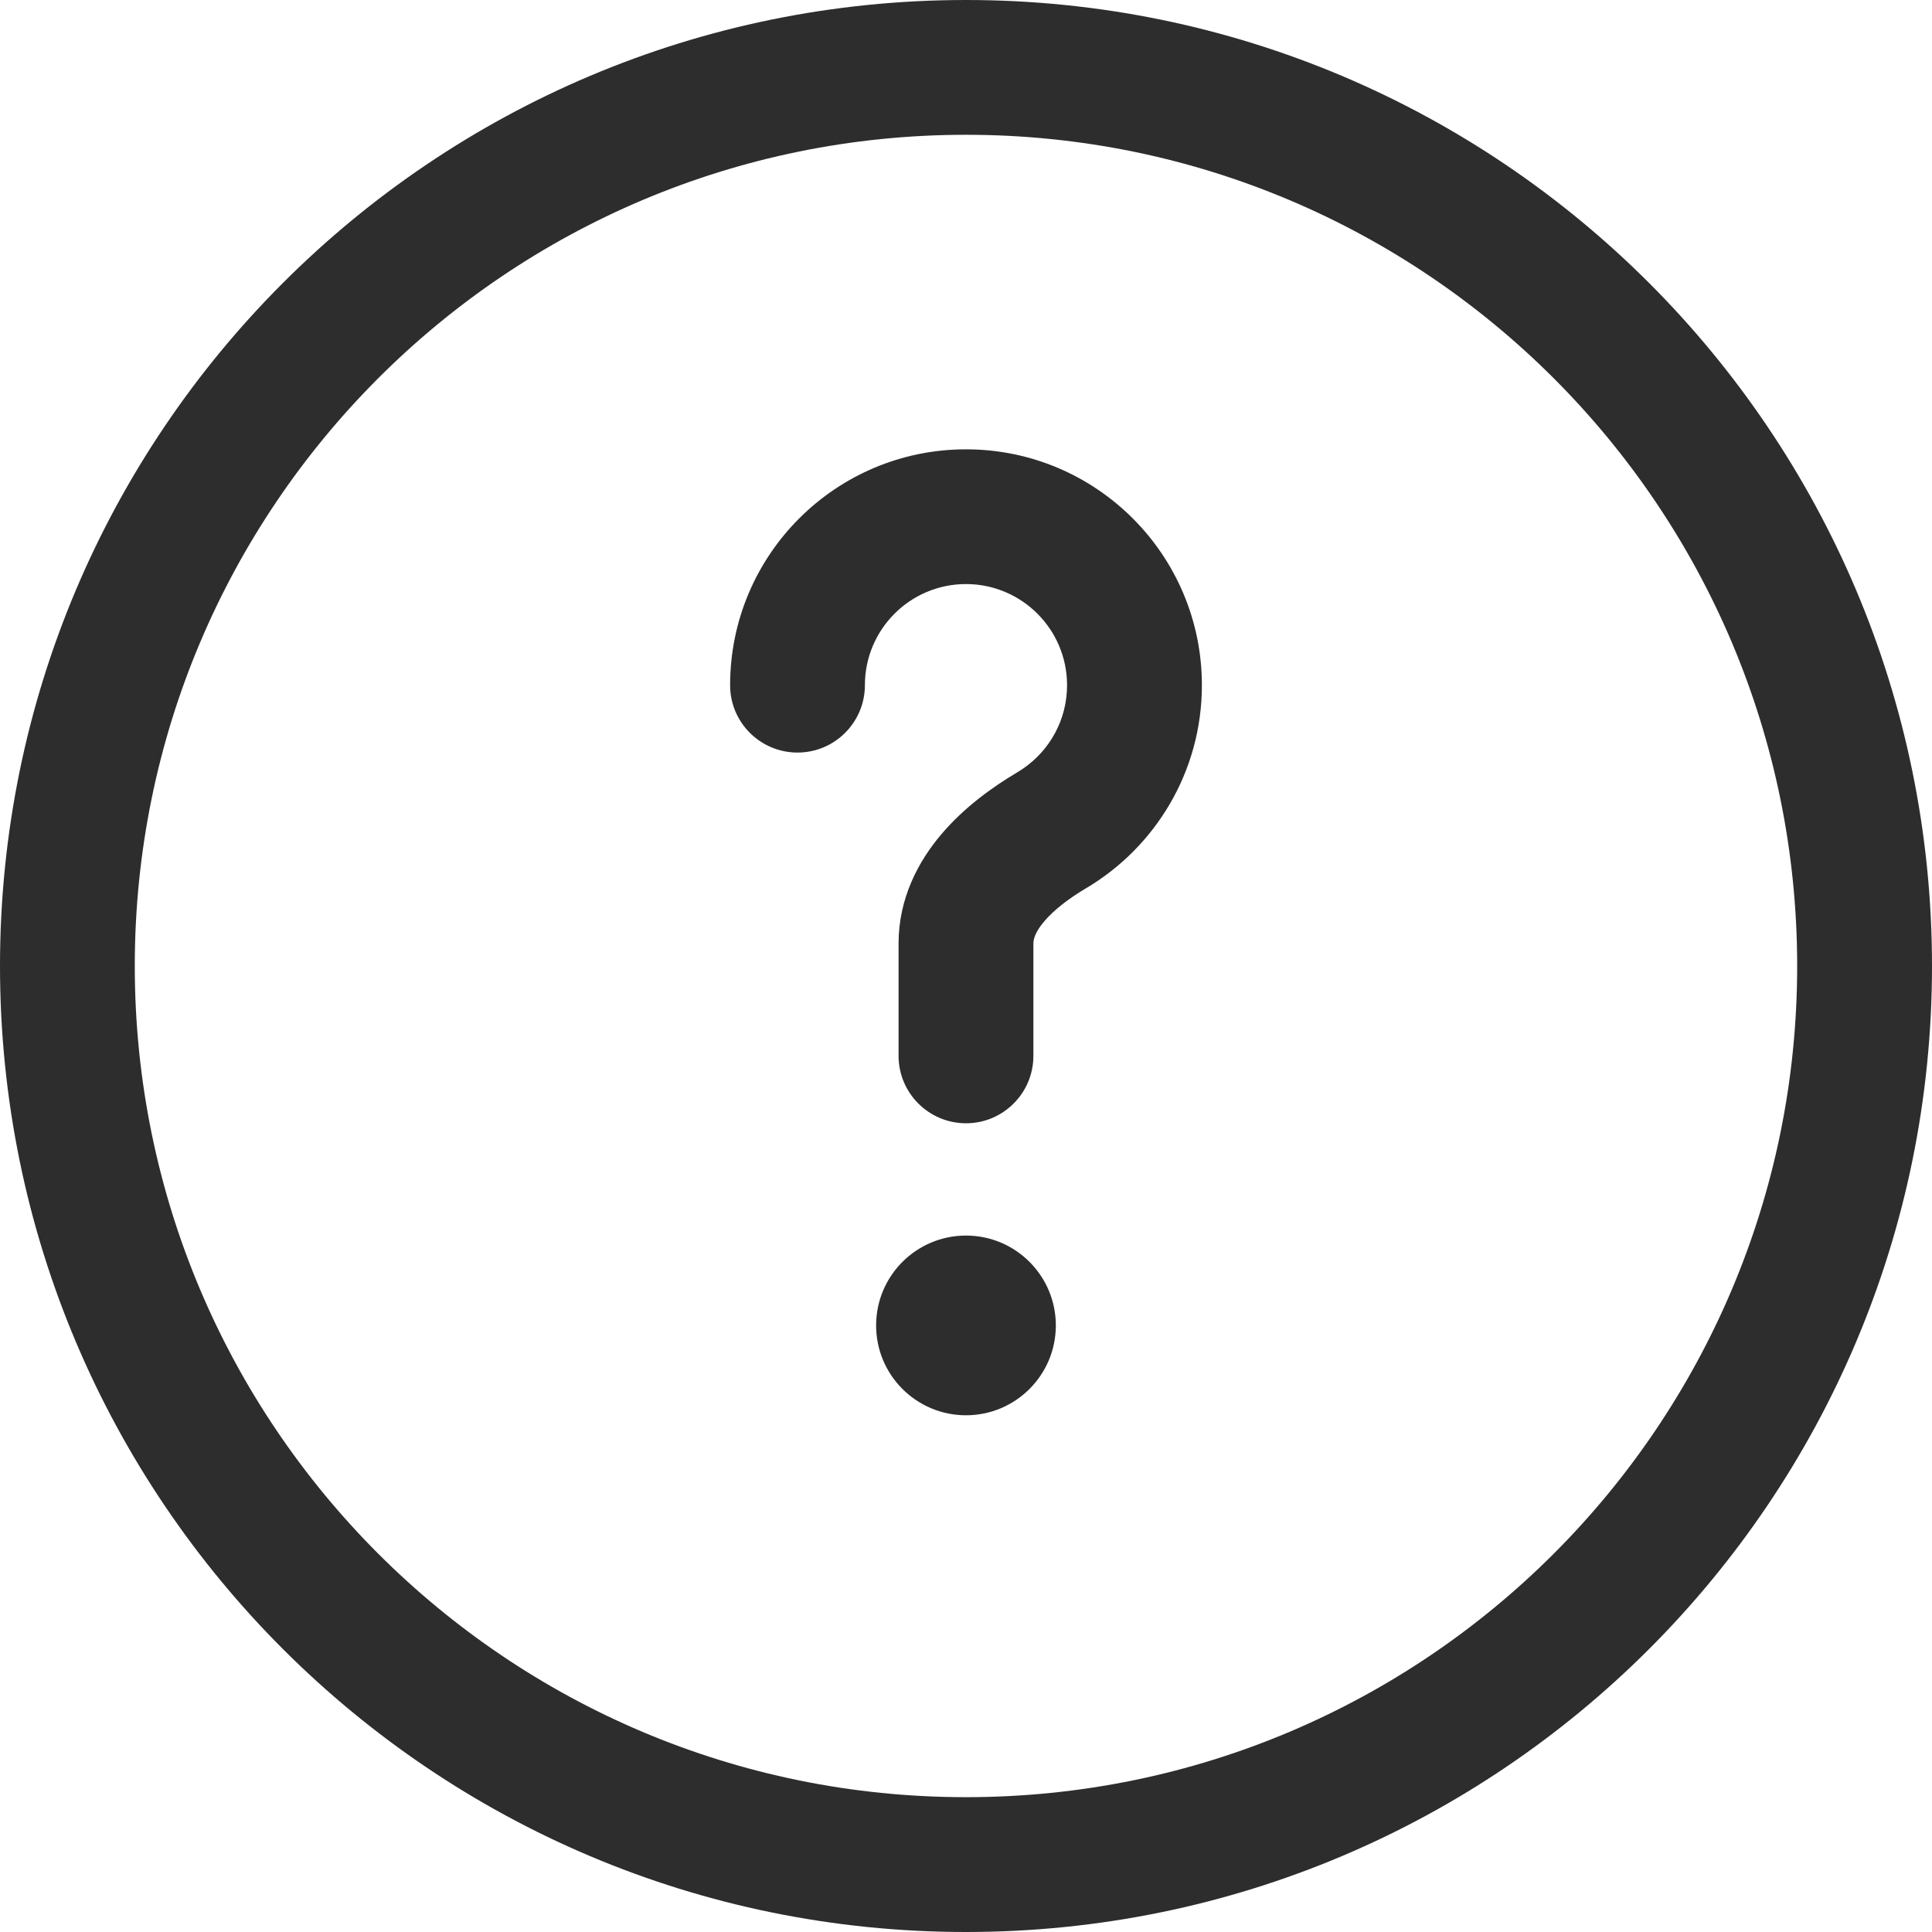 <?xml version="1.0" encoding="UTF-8"?> <svg xmlns="http://www.w3.org/2000/svg" width="42" height="42" viewBox="0 0 42 42" fill="none"><path d="M21 0C32.598 0 42 9.402 42 21C42 32.598 32.598 42 21 42C9.402 42 0 32.598 0 21C0 9.402 9.402 0 21 0ZM21 2.93C11.02 2.93 2.93 11.02 2.93 21C2.93 30.979 11.021 39.069 21 39.069C30.979 39.069 39.069 30.979 39.069 21C39.069 11.021 30.979 2.93 21 2.93ZM20.999 26.86C22.078 26.86 22.953 27.735 22.953 28.814C22.953 29.892 22.078 30.767 20.999 30.767C19.92 30.766 19.046 29.892 19.046 28.814C19.046 27.735 19.92 26.861 20.999 26.86ZM21 9.768C23.832 9.768 26.128 12.064 26.128 14.896C26.128 16.777 25.113 18.42 23.608 19.311C23.224 19.538 22.907 19.787 22.7 20.03C22.5 20.267 22.465 20.421 22.465 20.512V22.953C22.465 23.762 21.809 24.419 21 24.419C20.191 24.419 19.534 23.762 19.534 22.953V20.512C19.534 19.523 19.967 18.721 20.466 18.134C20.958 17.554 21.572 17.111 22.116 16.789L22.235 16.713C22.818 16.316 23.197 15.649 23.197 14.896C23.197 13.682 22.213 12.698 21 12.697C19.786 12.697 18.802 13.682 18.802 14.896C18.801 15.704 18.146 16.36 17.337 16.36C16.528 16.36 15.872 15.704 15.872 14.896C15.872 12.063 18.168 9.768 21 9.768Z" fill="#2D2D2D"></path></svg> 